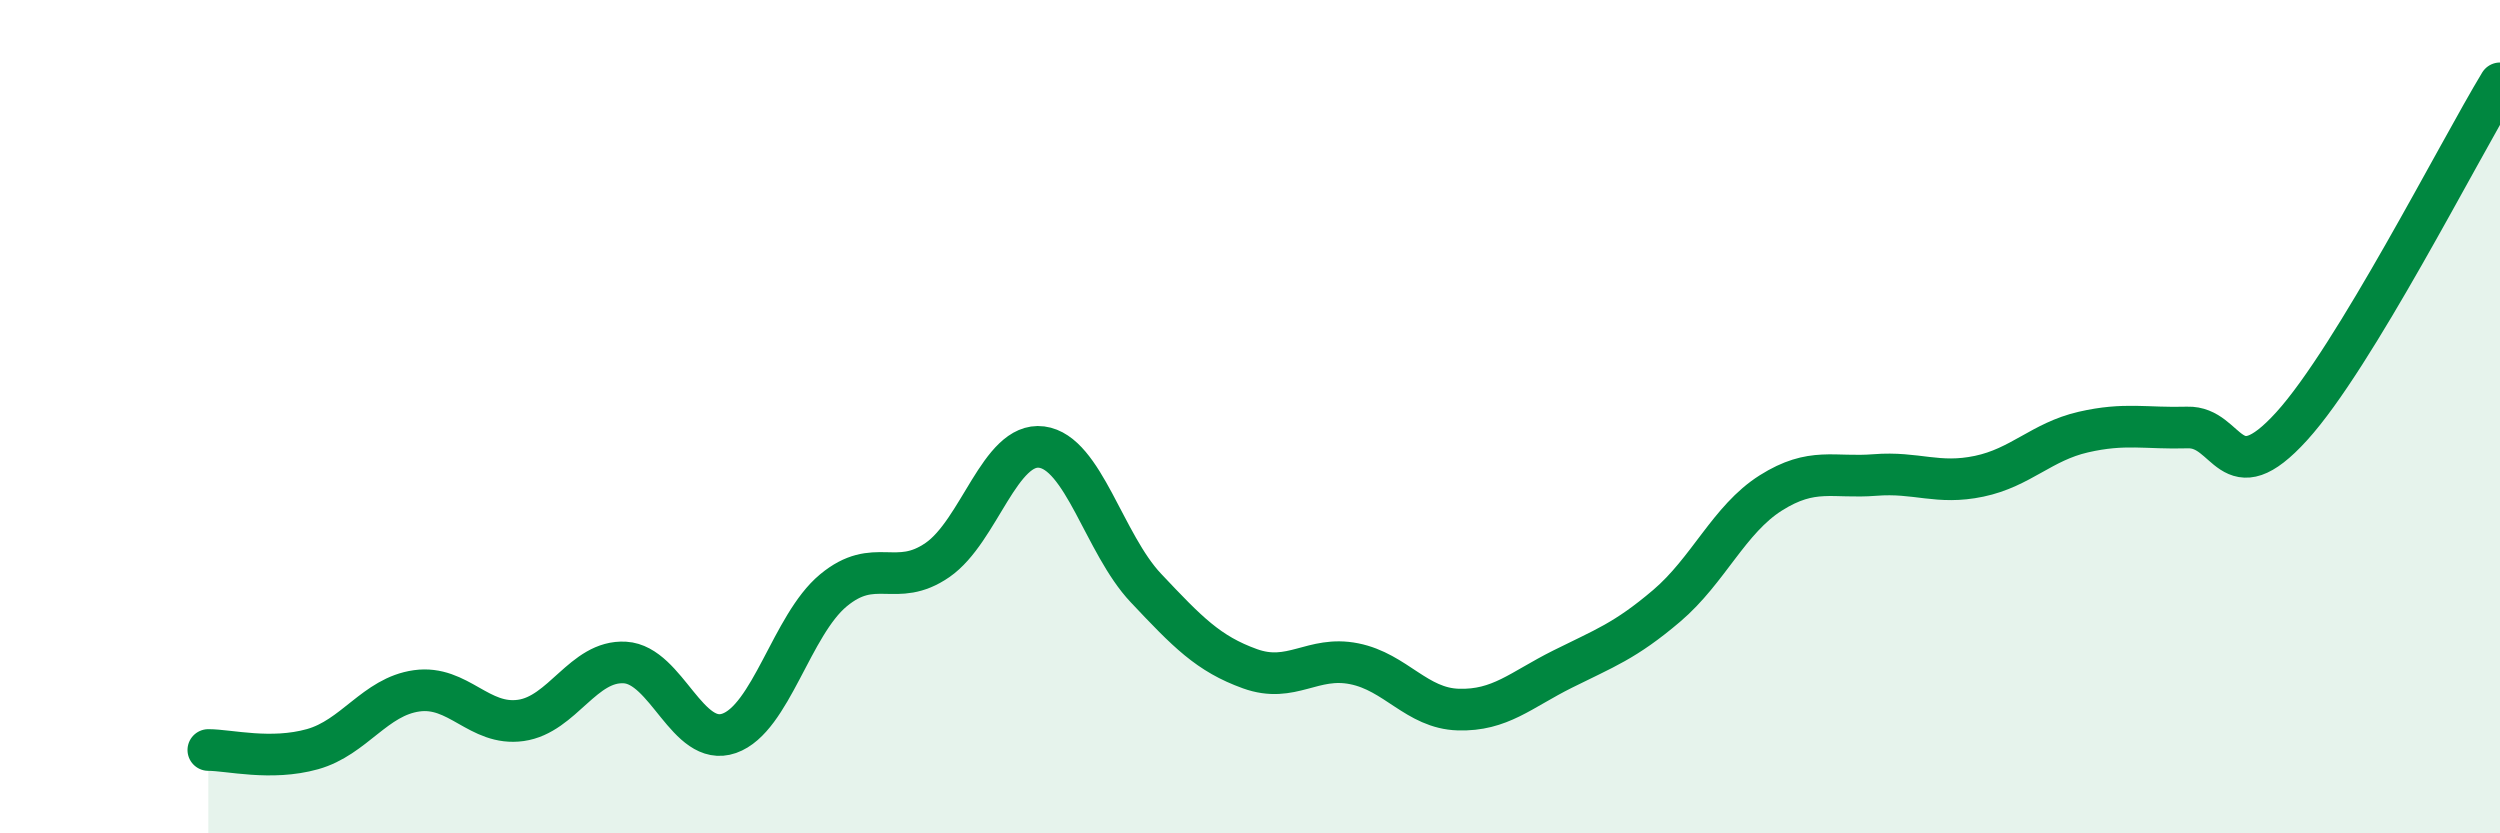
    <svg width="60" height="20" viewBox="0 0 60 20" xmlns="http://www.w3.org/2000/svg">
      <path
        d="M 5,18 C 5.5,18 6.5,18.26 7.5,17.98 C 8.5,17.7 9,16.72 10,16.58 C 11,16.44 11.5,17.43 12.5,17.29 C 13.5,17.15 14,15.84 15,15.9 C 16,15.96 16.5,17.95 17.5,17.6 C 18.5,17.25 19,15 20,14.17 C 21,13.34 21.5,14.13 22.5,13.44 C 23.5,12.75 24,10.6 25,10.73 C 26,10.86 26.5,13.05 27.5,14.11 C 28.5,15.17 29,15.69 30,16.05 C 31,16.41 31.5,15.73 32.5,15.93 C 33.5,16.13 34,17 35,17.03 C 36,17.06 36.5,16.56 37.5,16.06 C 38.5,15.56 39,15.39 40,14.54 C 41,13.69 41.5,12.46 42.5,11.83 C 43.5,11.2 44,11.48 45,11.4 C 46,11.32 46.5,11.64 47.5,11.43 C 48.5,11.22 49,10.6 50,10.37 C 51,10.14 51.5,10.29 52.5,10.26 C 53.5,10.23 53.5,11.88 55,10.23 C 56.5,8.58 59,3.65 60,2L60 20L5 20Z"
        fill="#008740"
        opacity="0.1"
        stroke-linecap="round"
        stroke-linejoin="round"
      />
      <path
        d="M 5,18 C 5.5,18 6.5,18.26 7.5,17.98 C 8.5,17.7 9,16.72 10,16.58 C 11,16.44 11.5,17.43 12.5,17.29 C 13.5,17.15 14,15.84 15,15.9 C 16,15.96 16.5,17.95 17.5,17.6 C 18.5,17.25 19,15 20,14.17 C 21,13.34 21.5,14.13 22.5,13.44 C 23.5,12.75 24,10.6 25,10.73 C 26,10.86 26.5,13.05 27.5,14.11 C 28.5,15.17 29,15.69 30,16.05 C 31,16.41 31.5,15.73 32.5,15.93 C 33.5,16.13 34,17 35,17.03 C 36,17.06 36.5,16.56 37.5,16.06 C 38.5,15.56 39,15.39 40,14.54 C 41,13.69 41.5,12.46 42.5,11.83 C 43.5,11.2 44,11.48 45,11.4 C 46,11.32 46.5,11.64 47.5,11.43 C 48.5,11.22 49,10.6 50,10.37 C 51,10.14 51.5,10.29 52.5,10.26 C 53.5,10.23 53.5,11.88 55,10.23 C 56.5,8.58 59,3.65 60,2"
        stroke="#008740"
        stroke-width="1"
        fill="none"
        stroke-linecap="round"
        stroke-linejoin="round"
      />
    </svg>
  